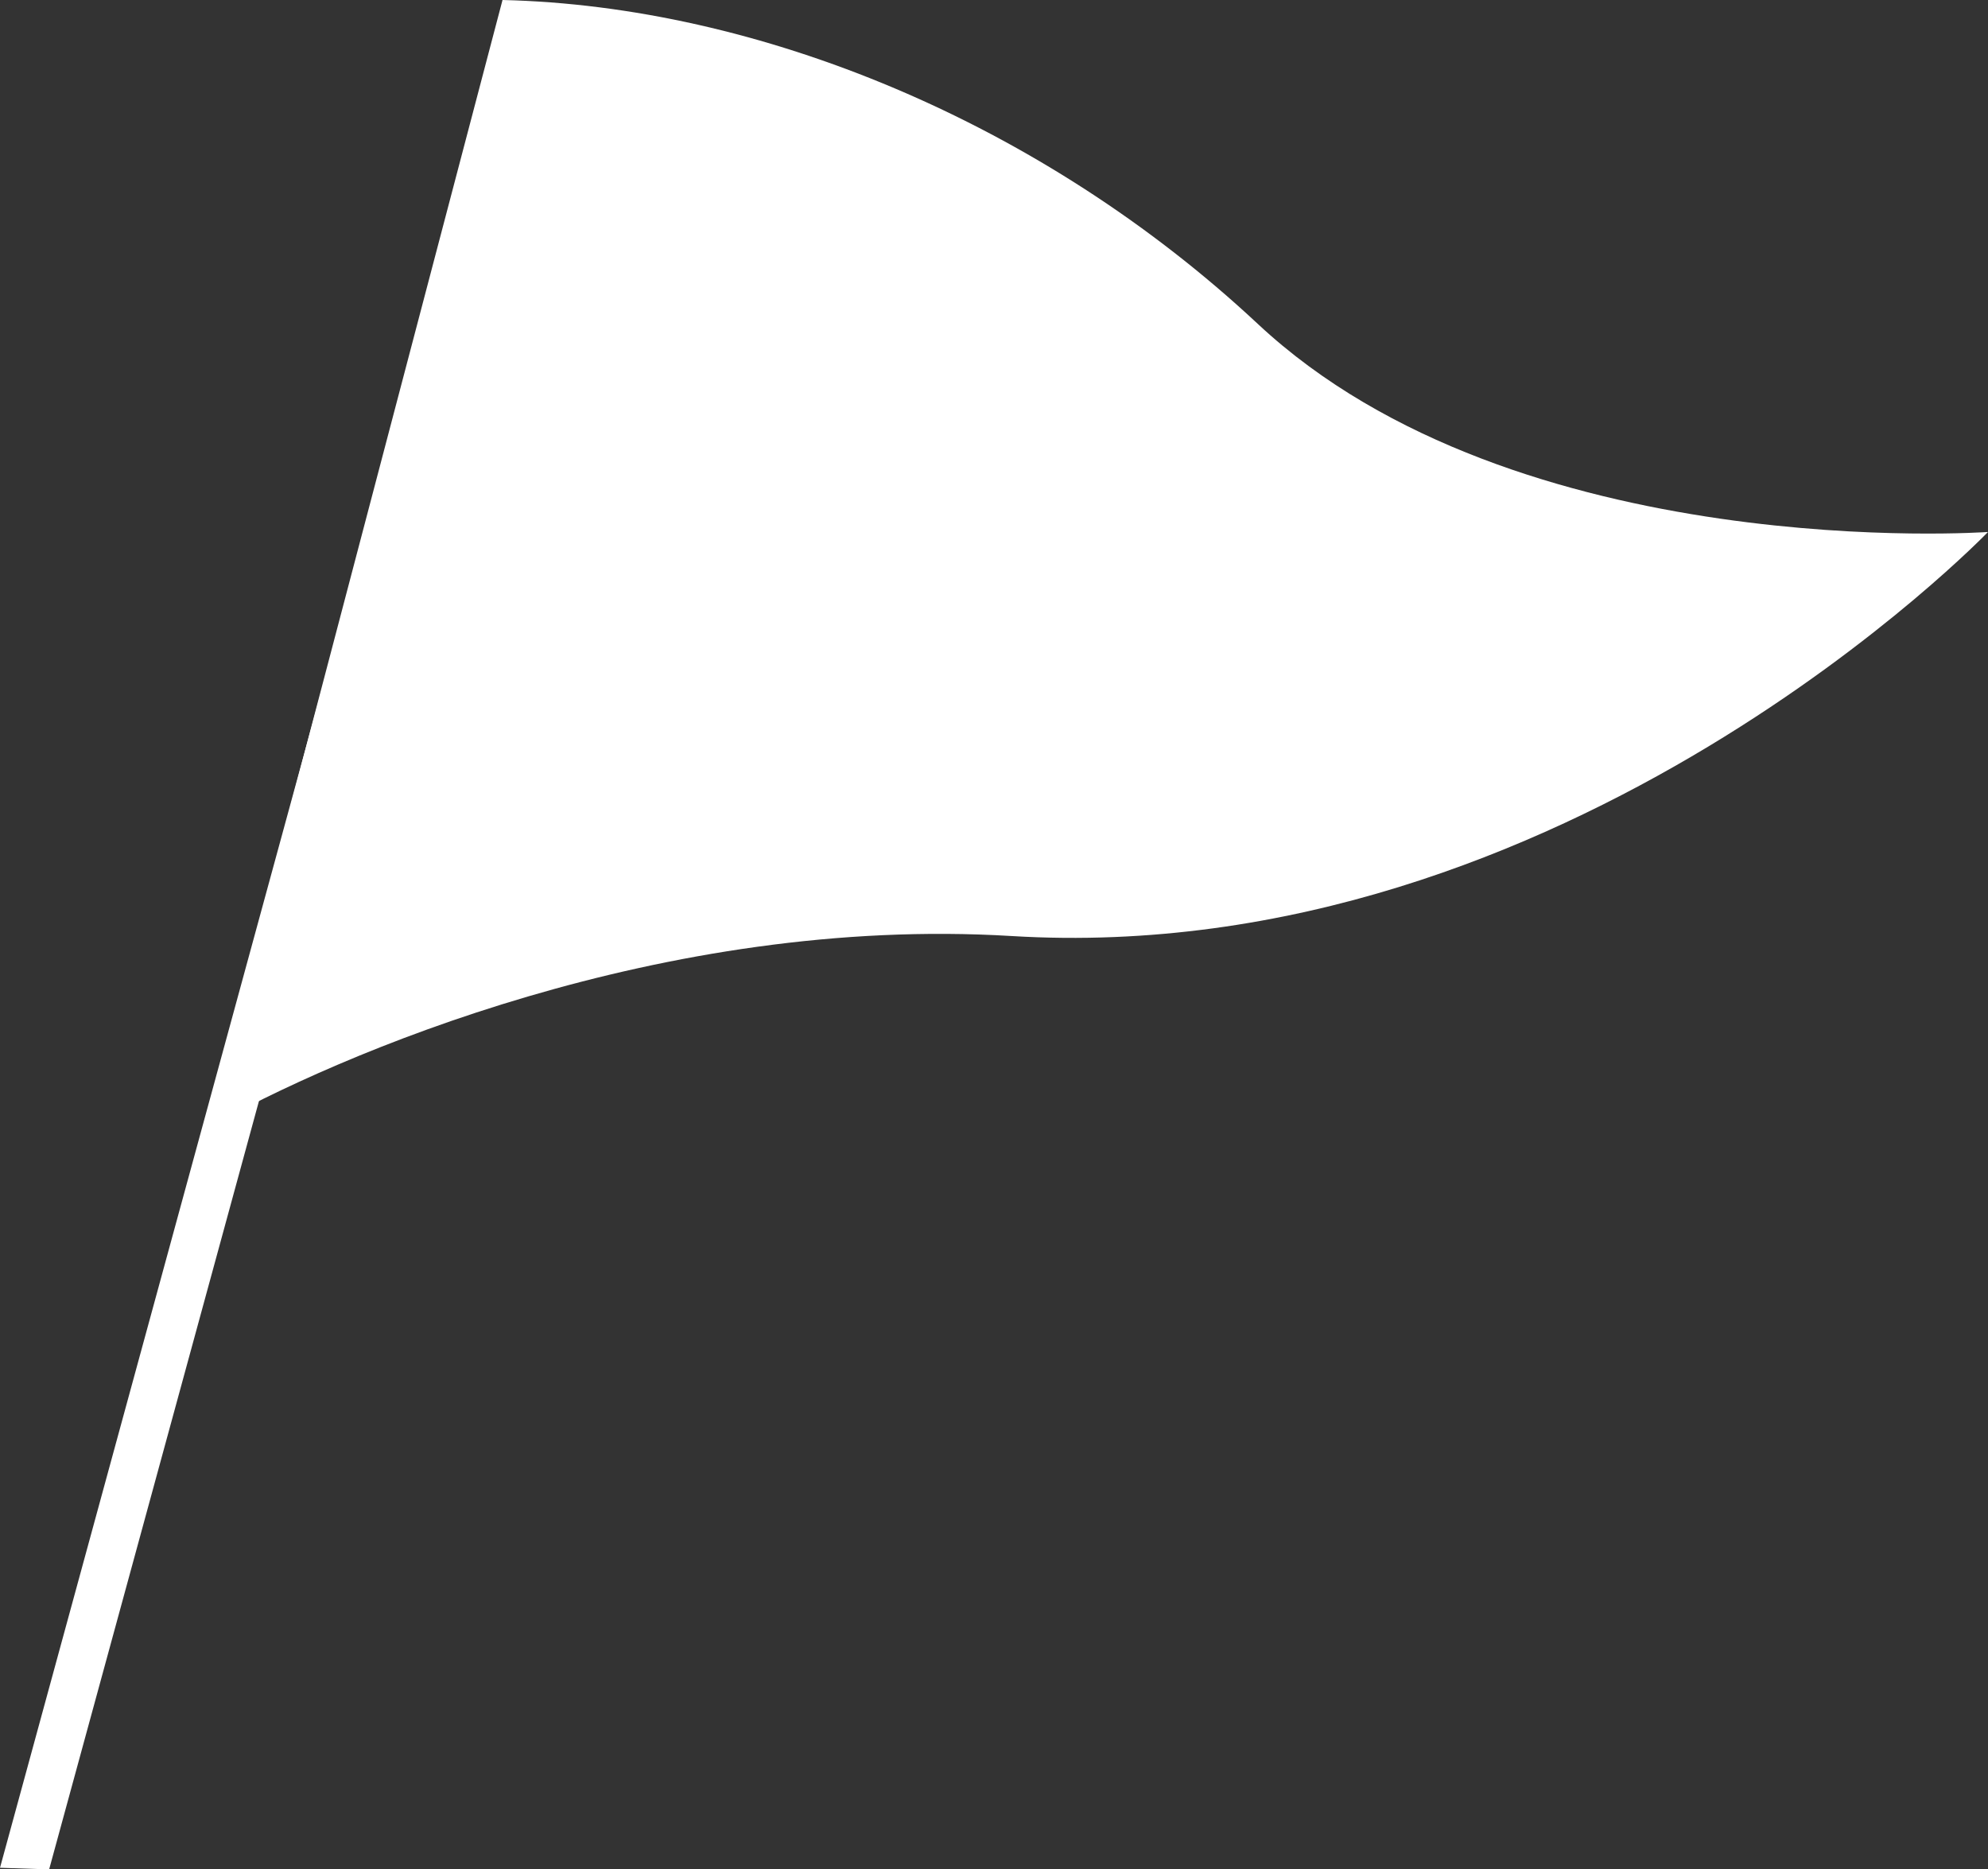 <?xml version="1.0" encoding="UTF-8"?>
<svg id="_レイヤー_2" data-name="レイヤー 2" xmlns="http://www.w3.org/2000/svg" viewBox="0 0 29.781 28">
  <rect x="0" y="0" width="29.781" height="28" fill="#333333" stroke="none"/>
  <defs>
    <style>
      .cls-1 {
        fill: #fff;
      }
    </style>
  </defs>
  <g id="_多摩キャンパス" data-name="多摩キャンパス">
    <g>
      <path class="cls-1" d="M29.781,7.968s-6.305,6.557-14.627,6.052c-5.21-.316-10.087,1.766-12.077,2.896L7.528,0c3.829.09,8.071,1.823,11.316,4.853,3.876,3.62,10.937,3.115,10.937,3.115"/>
      <polygon class="cls-1" points=".736 28 0 27.976 7.255 1.409 7.992 1.434 .736 28"/>
    </g>
  </g>
</svg>